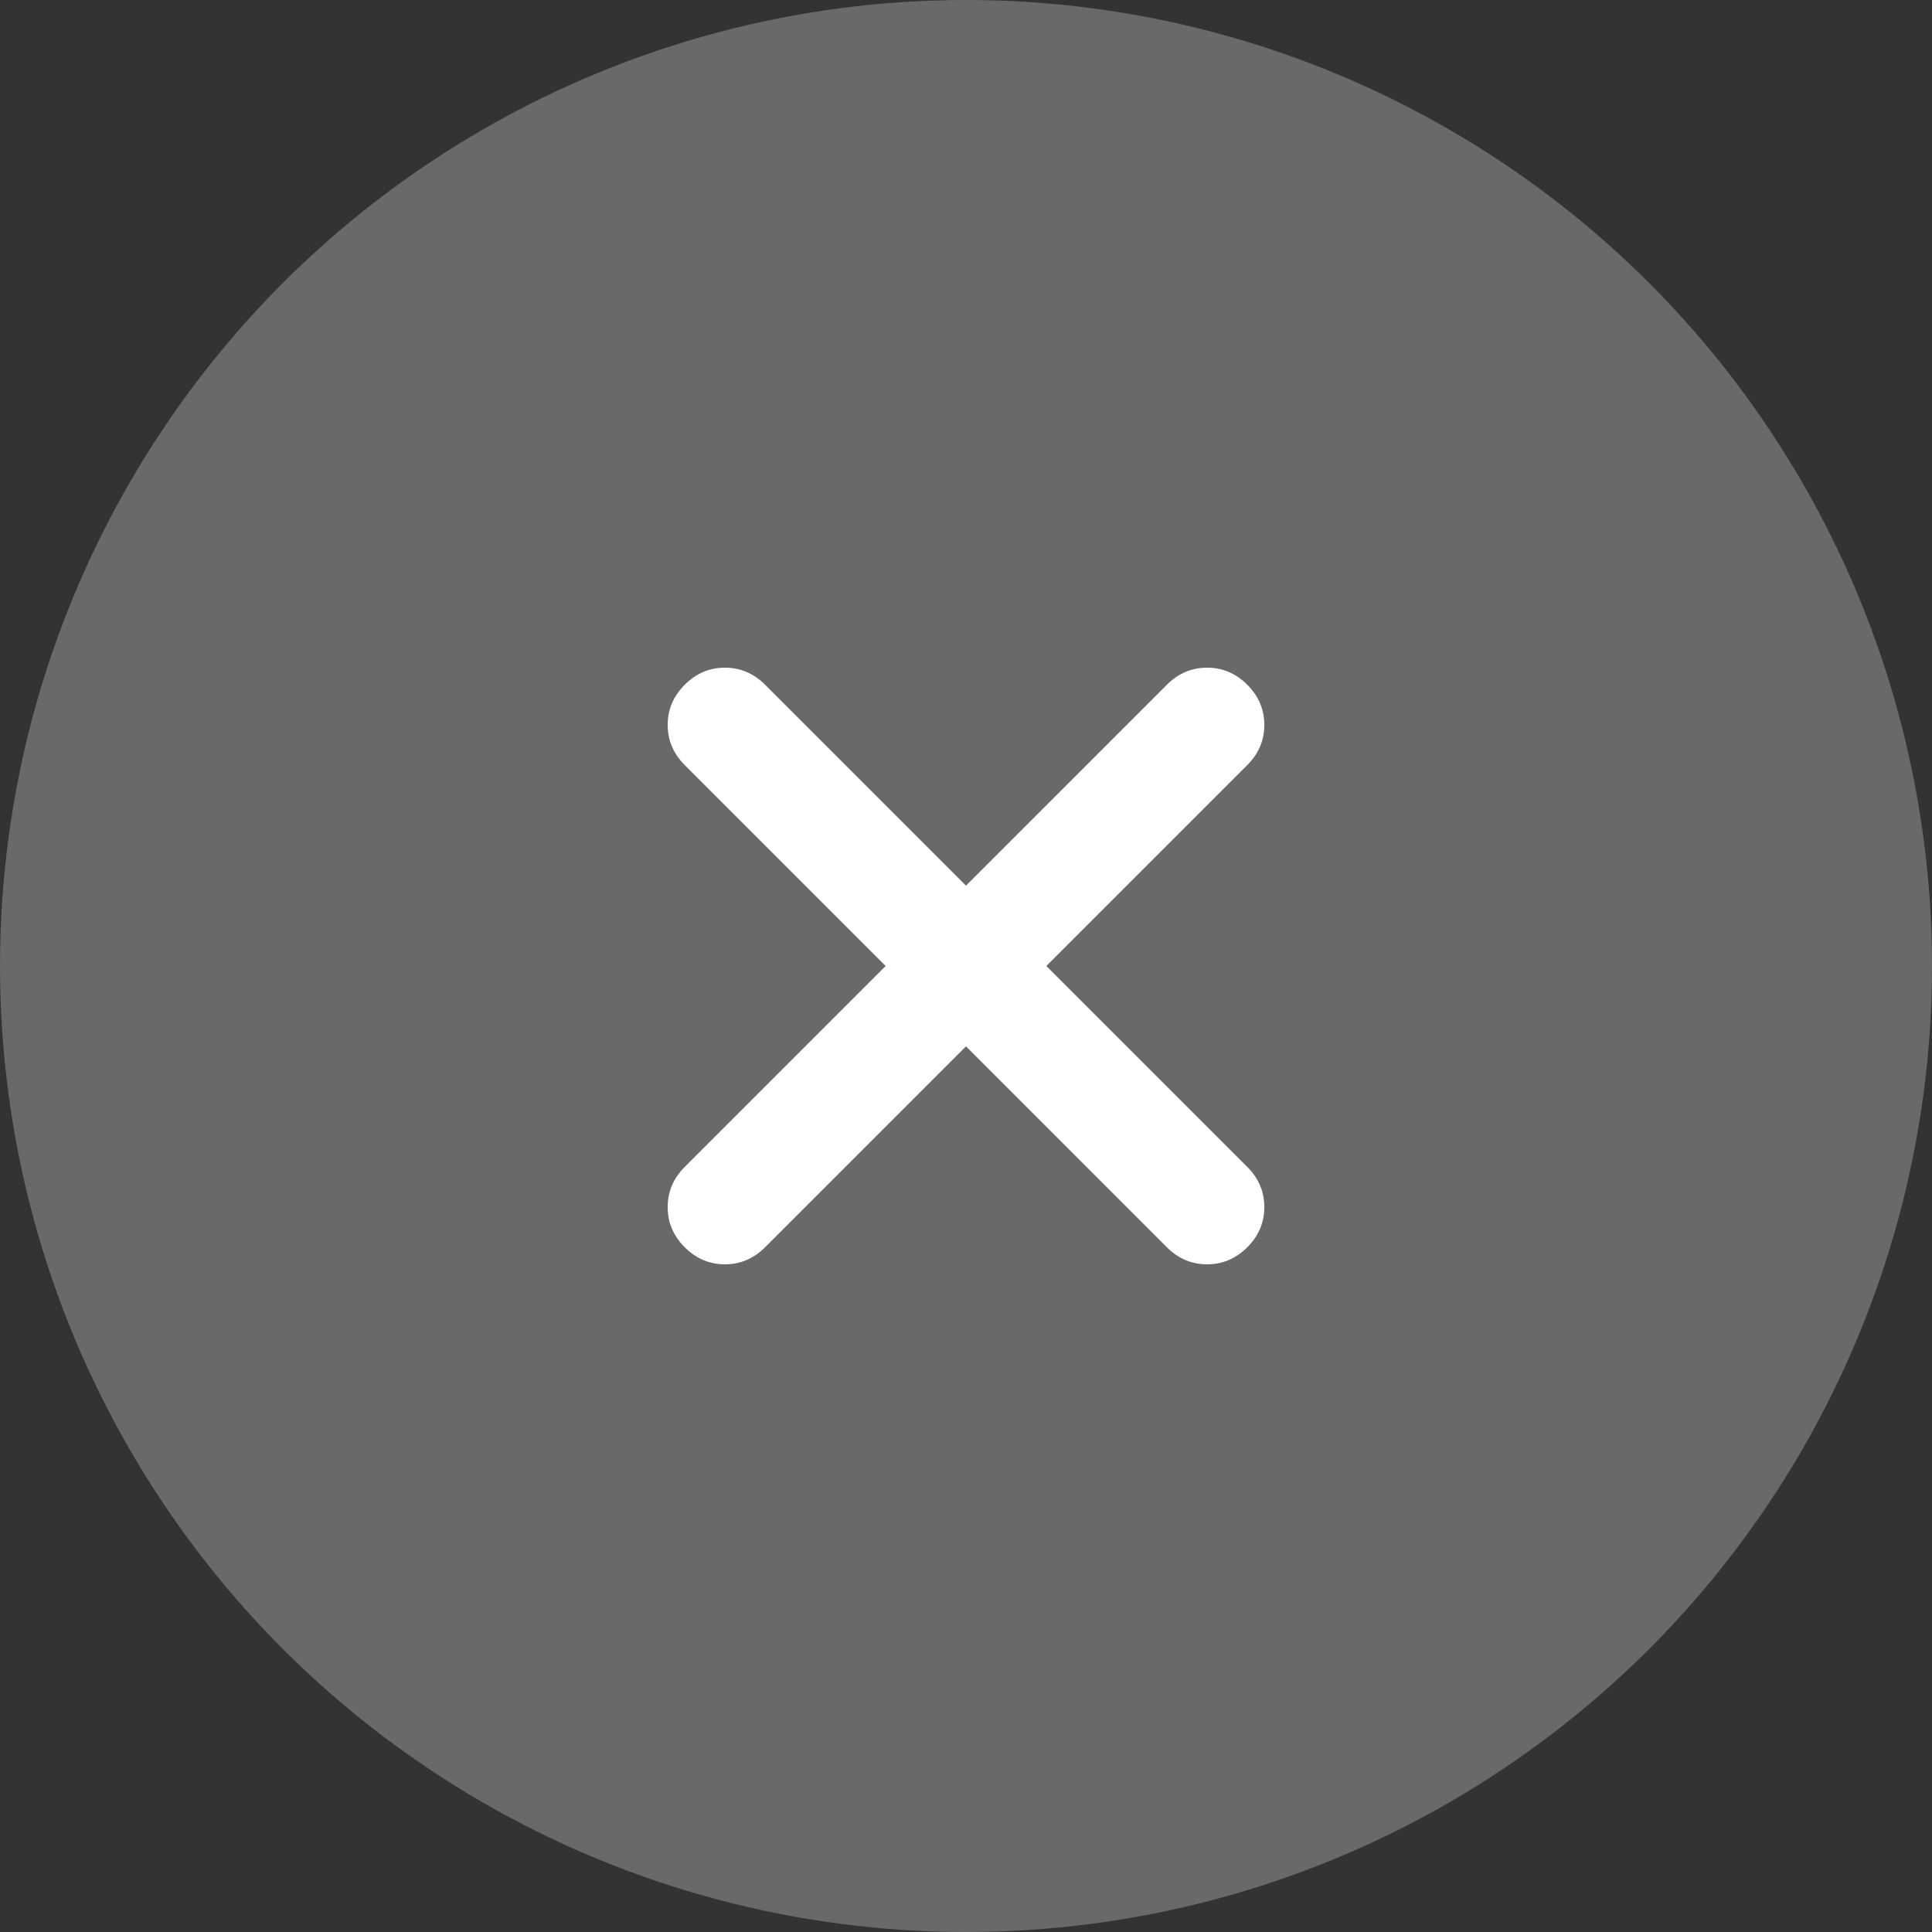 <svg width="34" height="34" viewBox="0 0 34 34" fill="none" xmlns="http://www.w3.org/2000/svg">
<rect x="0" y="0" width="34" height="34" fill="#333333" stroke="none"/>
<circle cx="17" cy="17" r="17" fill="#696969"/>
<path d="M15.586 17L12.05 13.464C11.85 13.264 11.75 13.028 11.75 12.757C11.75 12.486 11.85 12.251 12.05 12.05C12.251 11.85 12.486 11.75 12.757 11.75C13.028 11.75 13.264 11.85 13.464 12.05L17 15.586L20.535 12.05C20.736 11.85 20.972 11.75 21.243 11.75C21.514 11.75 21.749 11.85 21.95 12.05C22.15 12.251 22.25 12.486 22.25 12.757C22.25 13.028 22.15 13.264 21.95 13.464L18.414 17L21.95 20.536C22.15 20.736 22.25 20.972 22.25 21.243C22.25 21.514 22.15 21.75 21.95 21.95C21.749 22.15 21.514 22.25 21.243 22.25C20.972 22.25 20.736 22.15 20.535 21.95L17 18.414L13.464 21.95C13.264 22.15 13.028 22.25 12.757 22.25C12.486 22.25 12.251 22.15 12.05 21.95C11.85 21.75 11.75 21.514 11.75 21.243C11.75 20.972 11.85 20.736 12.05 20.536L15.586 17Z" fill="white"/>
</svg>
